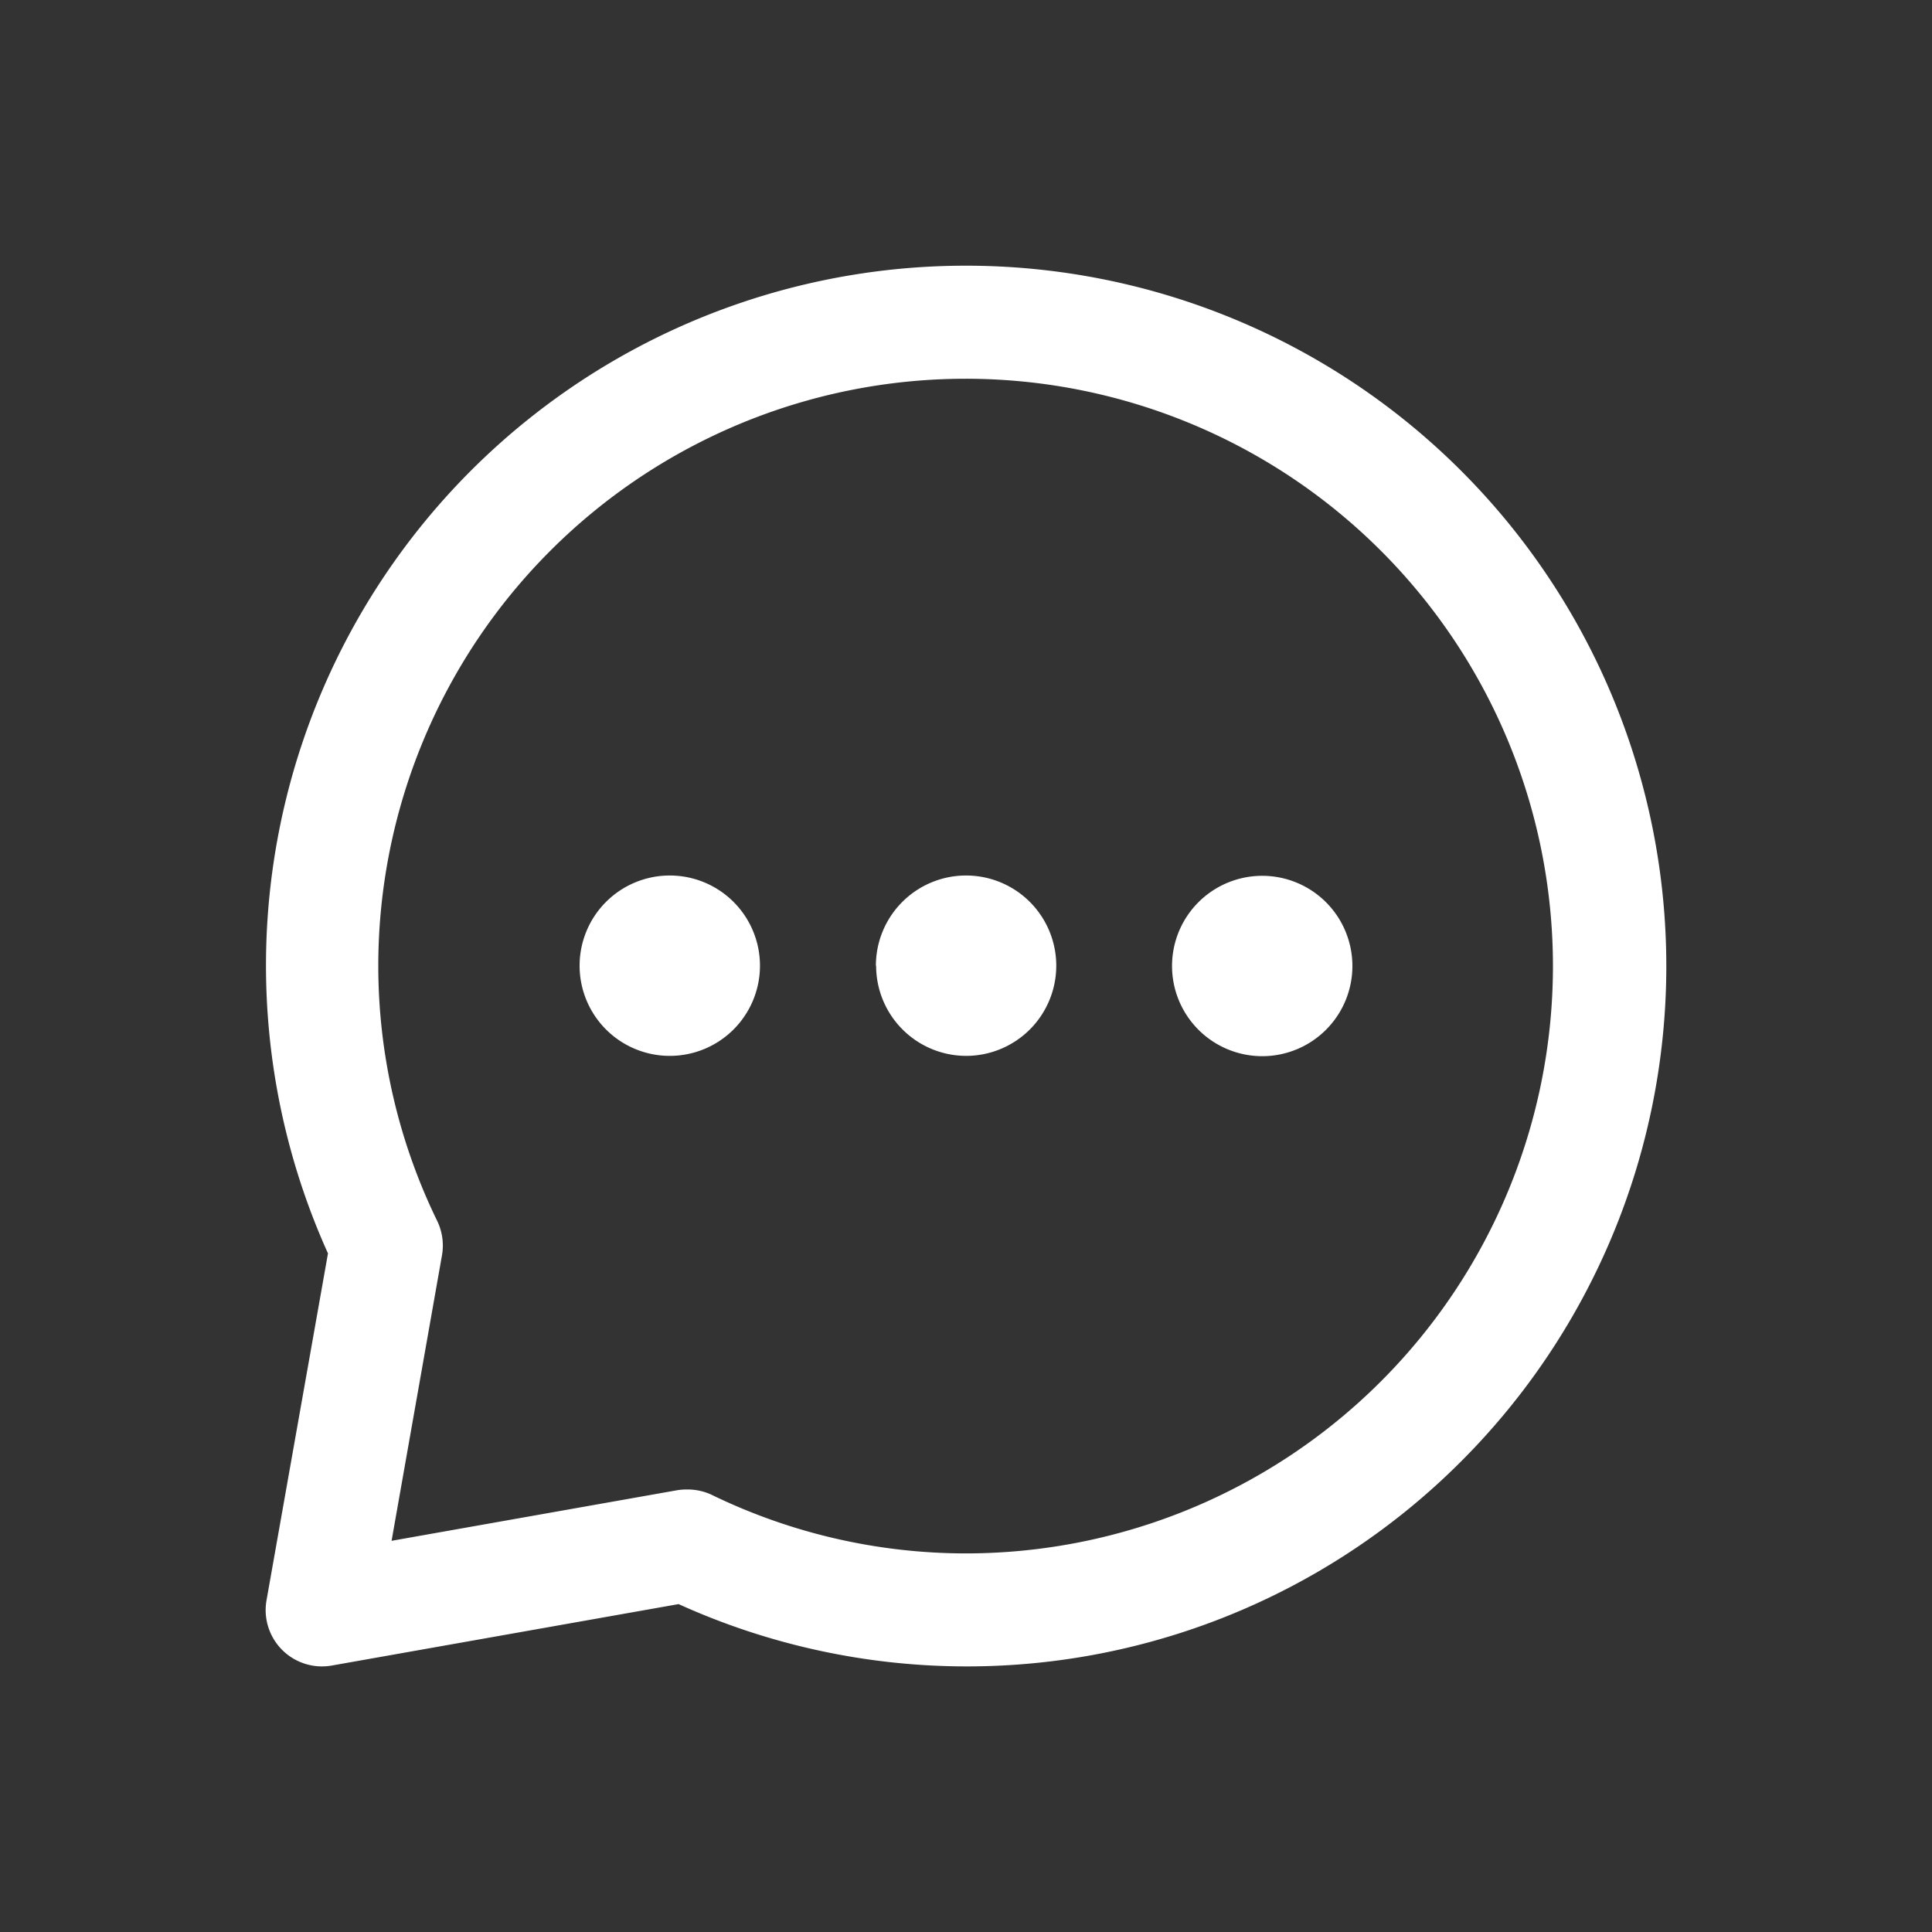 <svg xmlns="http://www.w3.org/2000/svg" width="25" height="25" viewBox="0 0 25 25">
    <rect x="0" y="0" width="25" height="25" fill="#333333" stroke="none"/>
    <g id="message-icon" transform="translate(3790)">
        <path id="shape" d="M5.344,17.319l-4.487.795a.729.729,0,0,1-.845-.846l.795-4.487A9.055,9.055,0,0,1,9.063,0a9.063,9.063,0,0,1,6.408,15.471A9.034,9.034,0,0,1,5.344,17.319ZM5.762,15.9a7.533,7.533,0,0,0,3.3.763A7.6,7.6,0,1,0,1.458,9.062a7.536,7.536,0,0,0,.763,3.3.732.732,0,0,1,.061.445L1.63,16.5l3.687-.653a.725.725,0,0,1,.127-.011A.739.739,0,0,1,5.762,15.9Zm5.967-6.842A1.167,1.167,0,1,1,12.9,10.229,1.168,1.168,0,0,1,11.729,9.062Zm-3.832,0a1.167,1.167,0,1,1,1.167,1.167A1.167,1.167,0,0,1,7.9,9.062Zm-3.834,0a1.167,1.167,0,1,1,1.167,1.167A1.167,1.167,0,0,1,4.063,9.062Z" transform="translate(-3786.563 3.438)" fill="#fff" stroke="rgba(0,0,0,0)" stroke-width="1"/>
        <path id="box" d="M0,0H25V25H0Z" transform="translate(-3790)" fill="none"/>
    </g>
</svg>
